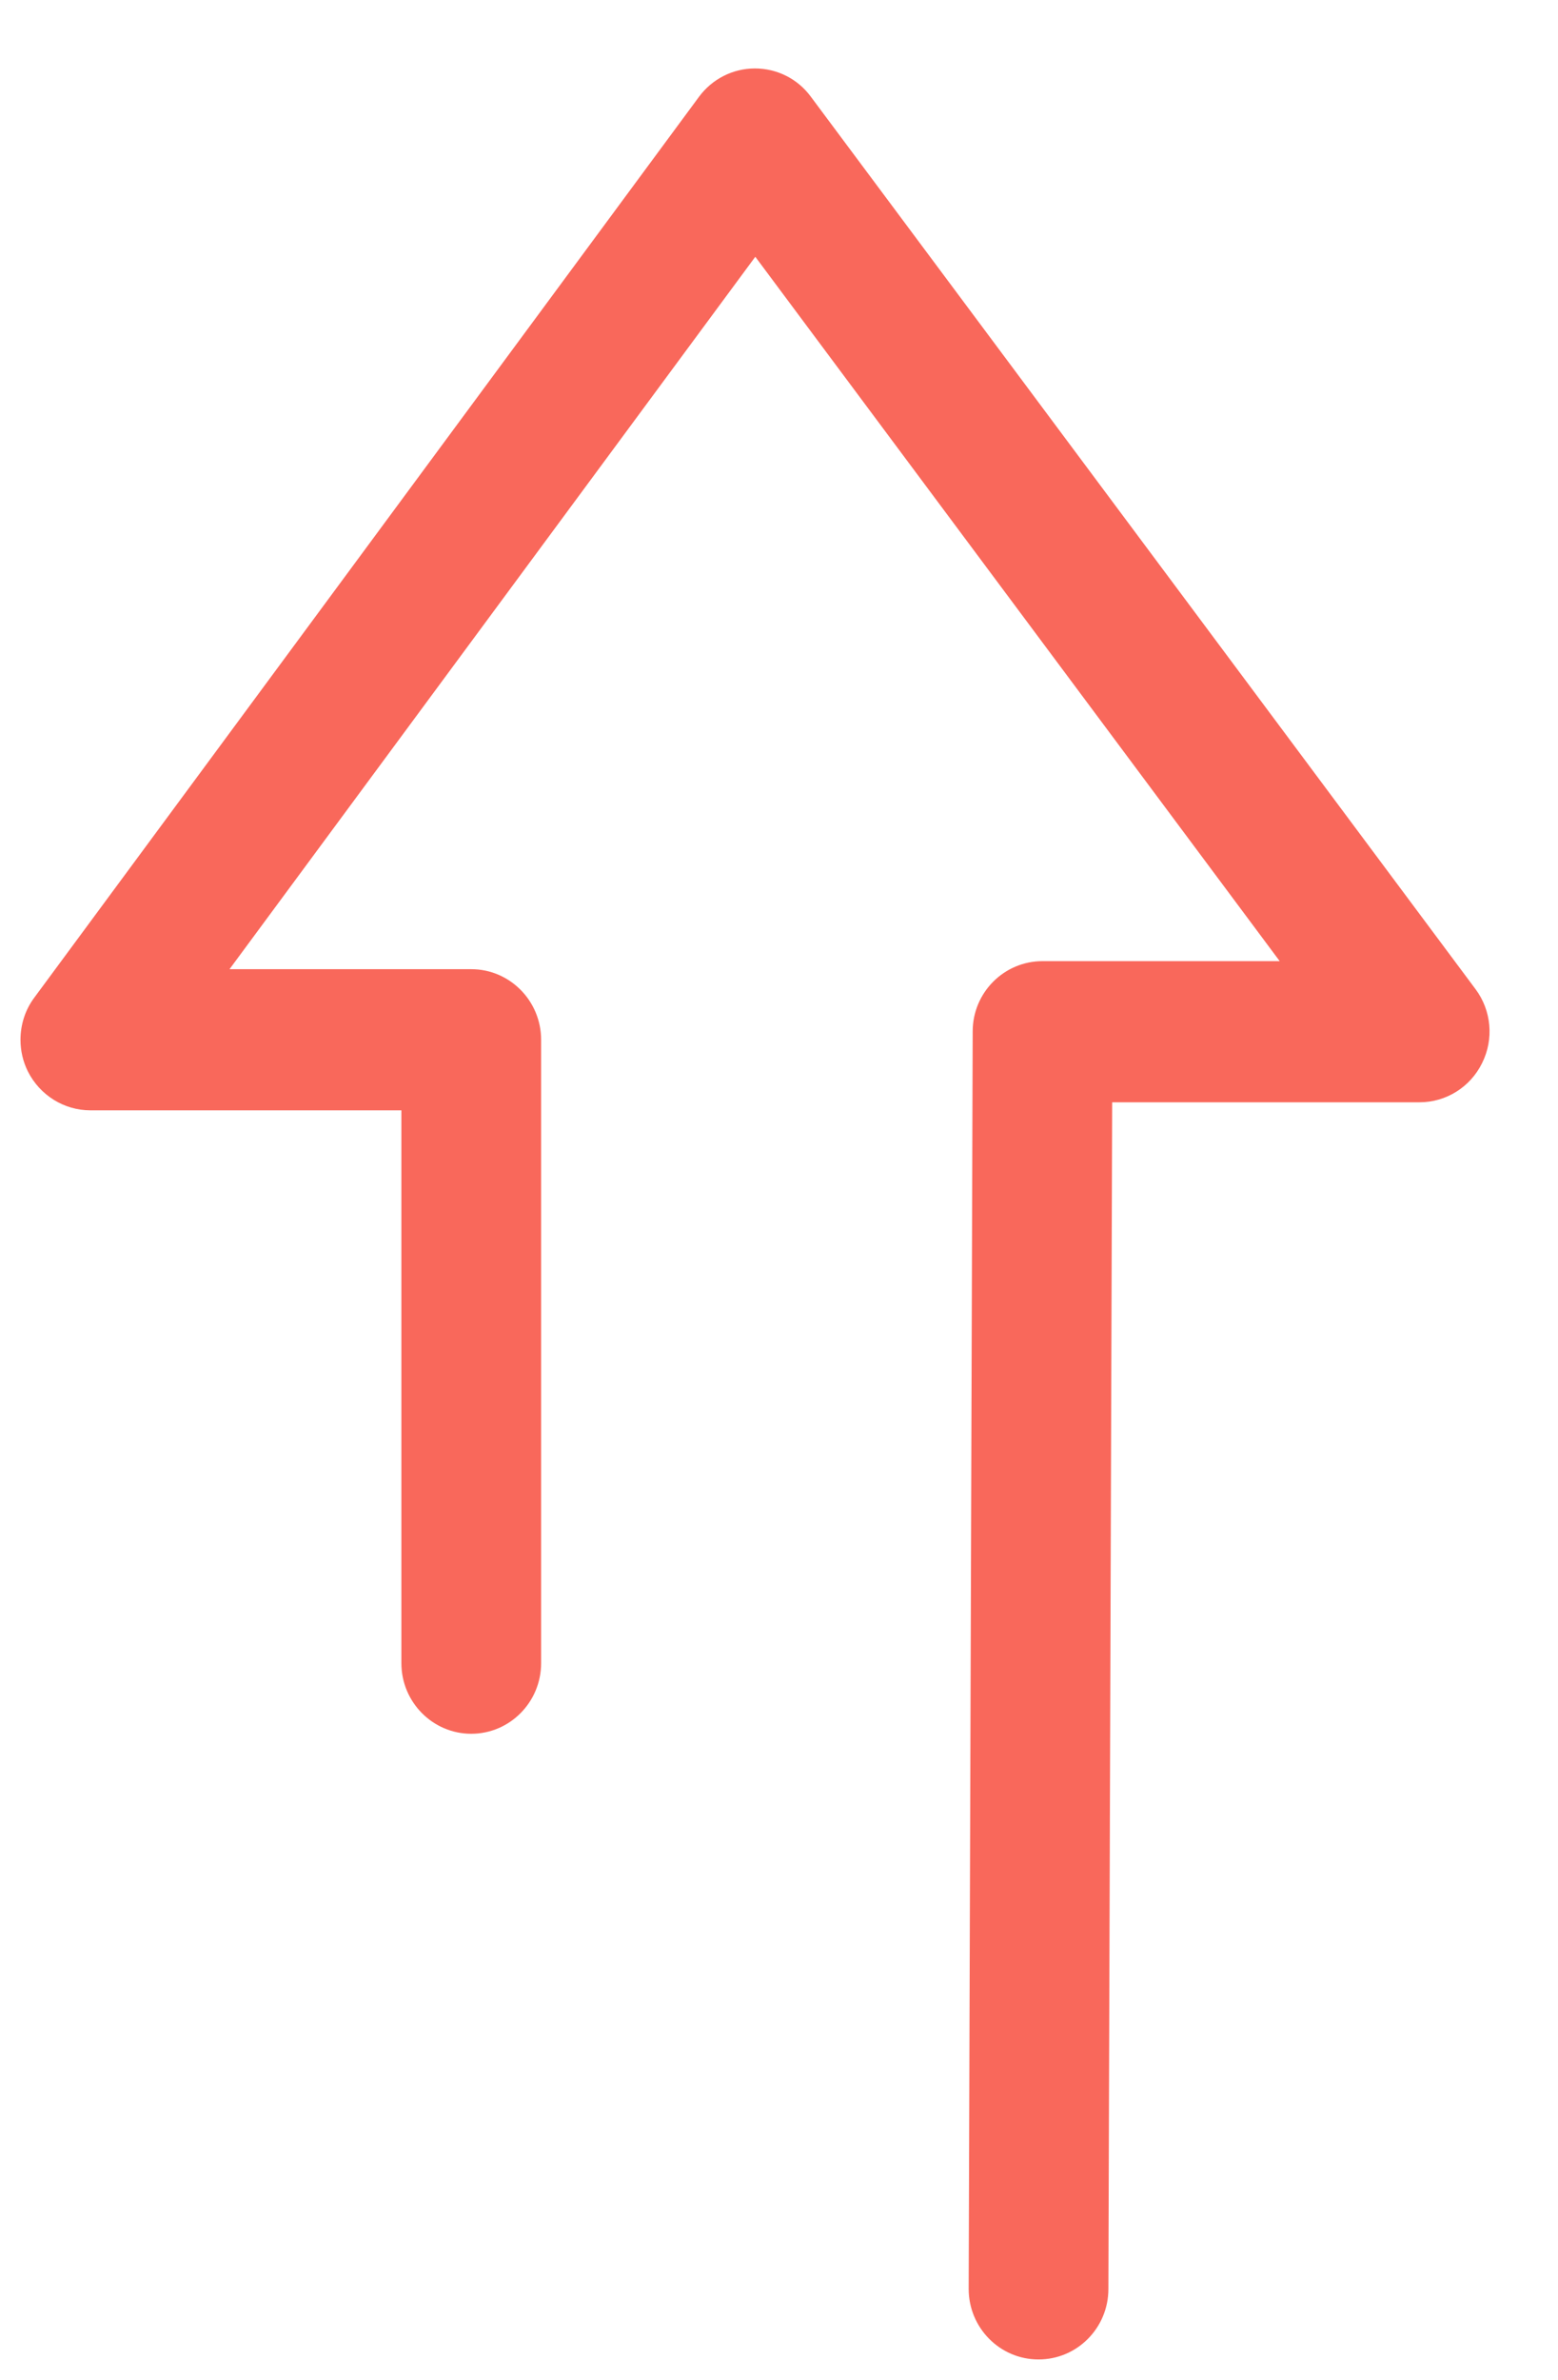 <svg width="19" height="29" viewBox="0 0 19 29" fill="none" xmlns="http://www.w3.org/2000/svg">
<g clip-path="url(#clip0_51_1683)">
<path d="M0.25 12.67C0.25 12.488 0.306 12.307 0.418 12.157L8.524 1.18C8.685 0.962 8.938 0.834 9.206 0.834C9.474 0.834 9.727 0.959 9.888 1.178L17.994 12.053C18.189 12.314 18.22 12.663 18.074 12.955C17.93 13.248 17.634 13.432 17.312 13.432H13.563L13.517 27.893C13.517 28.367 13.135 28.753 12.663 28.751C12.193 28.751 11.813 28.365 11.813 27.891L11.862 12.569C11.862 12.095 12.244 11.712 12.714 11.712H15.606L9.211 3.129L2.799 11.81H5.747C6.217 11.81 6.599 12.196 6.599 12.67V20.267C6.599 20.741 6.217 21.127 5.747 21.127C5.277 21.127 4.895 20.741 4.895 20.267V13.53H1.102C0.781 13.53 0.486 13.346 0.34 13.056C0.279 12.933 0.25 12.803 0.25 12.67Z" fill="#F9685B"/>
</g>
<defs>
<clipPath id="clip0_51_1683">
<rect width="17.917" height="27.917" fill="white" transform="translate(0.25 0.834)"/>
</clipPath>
</defs>
</svg>
